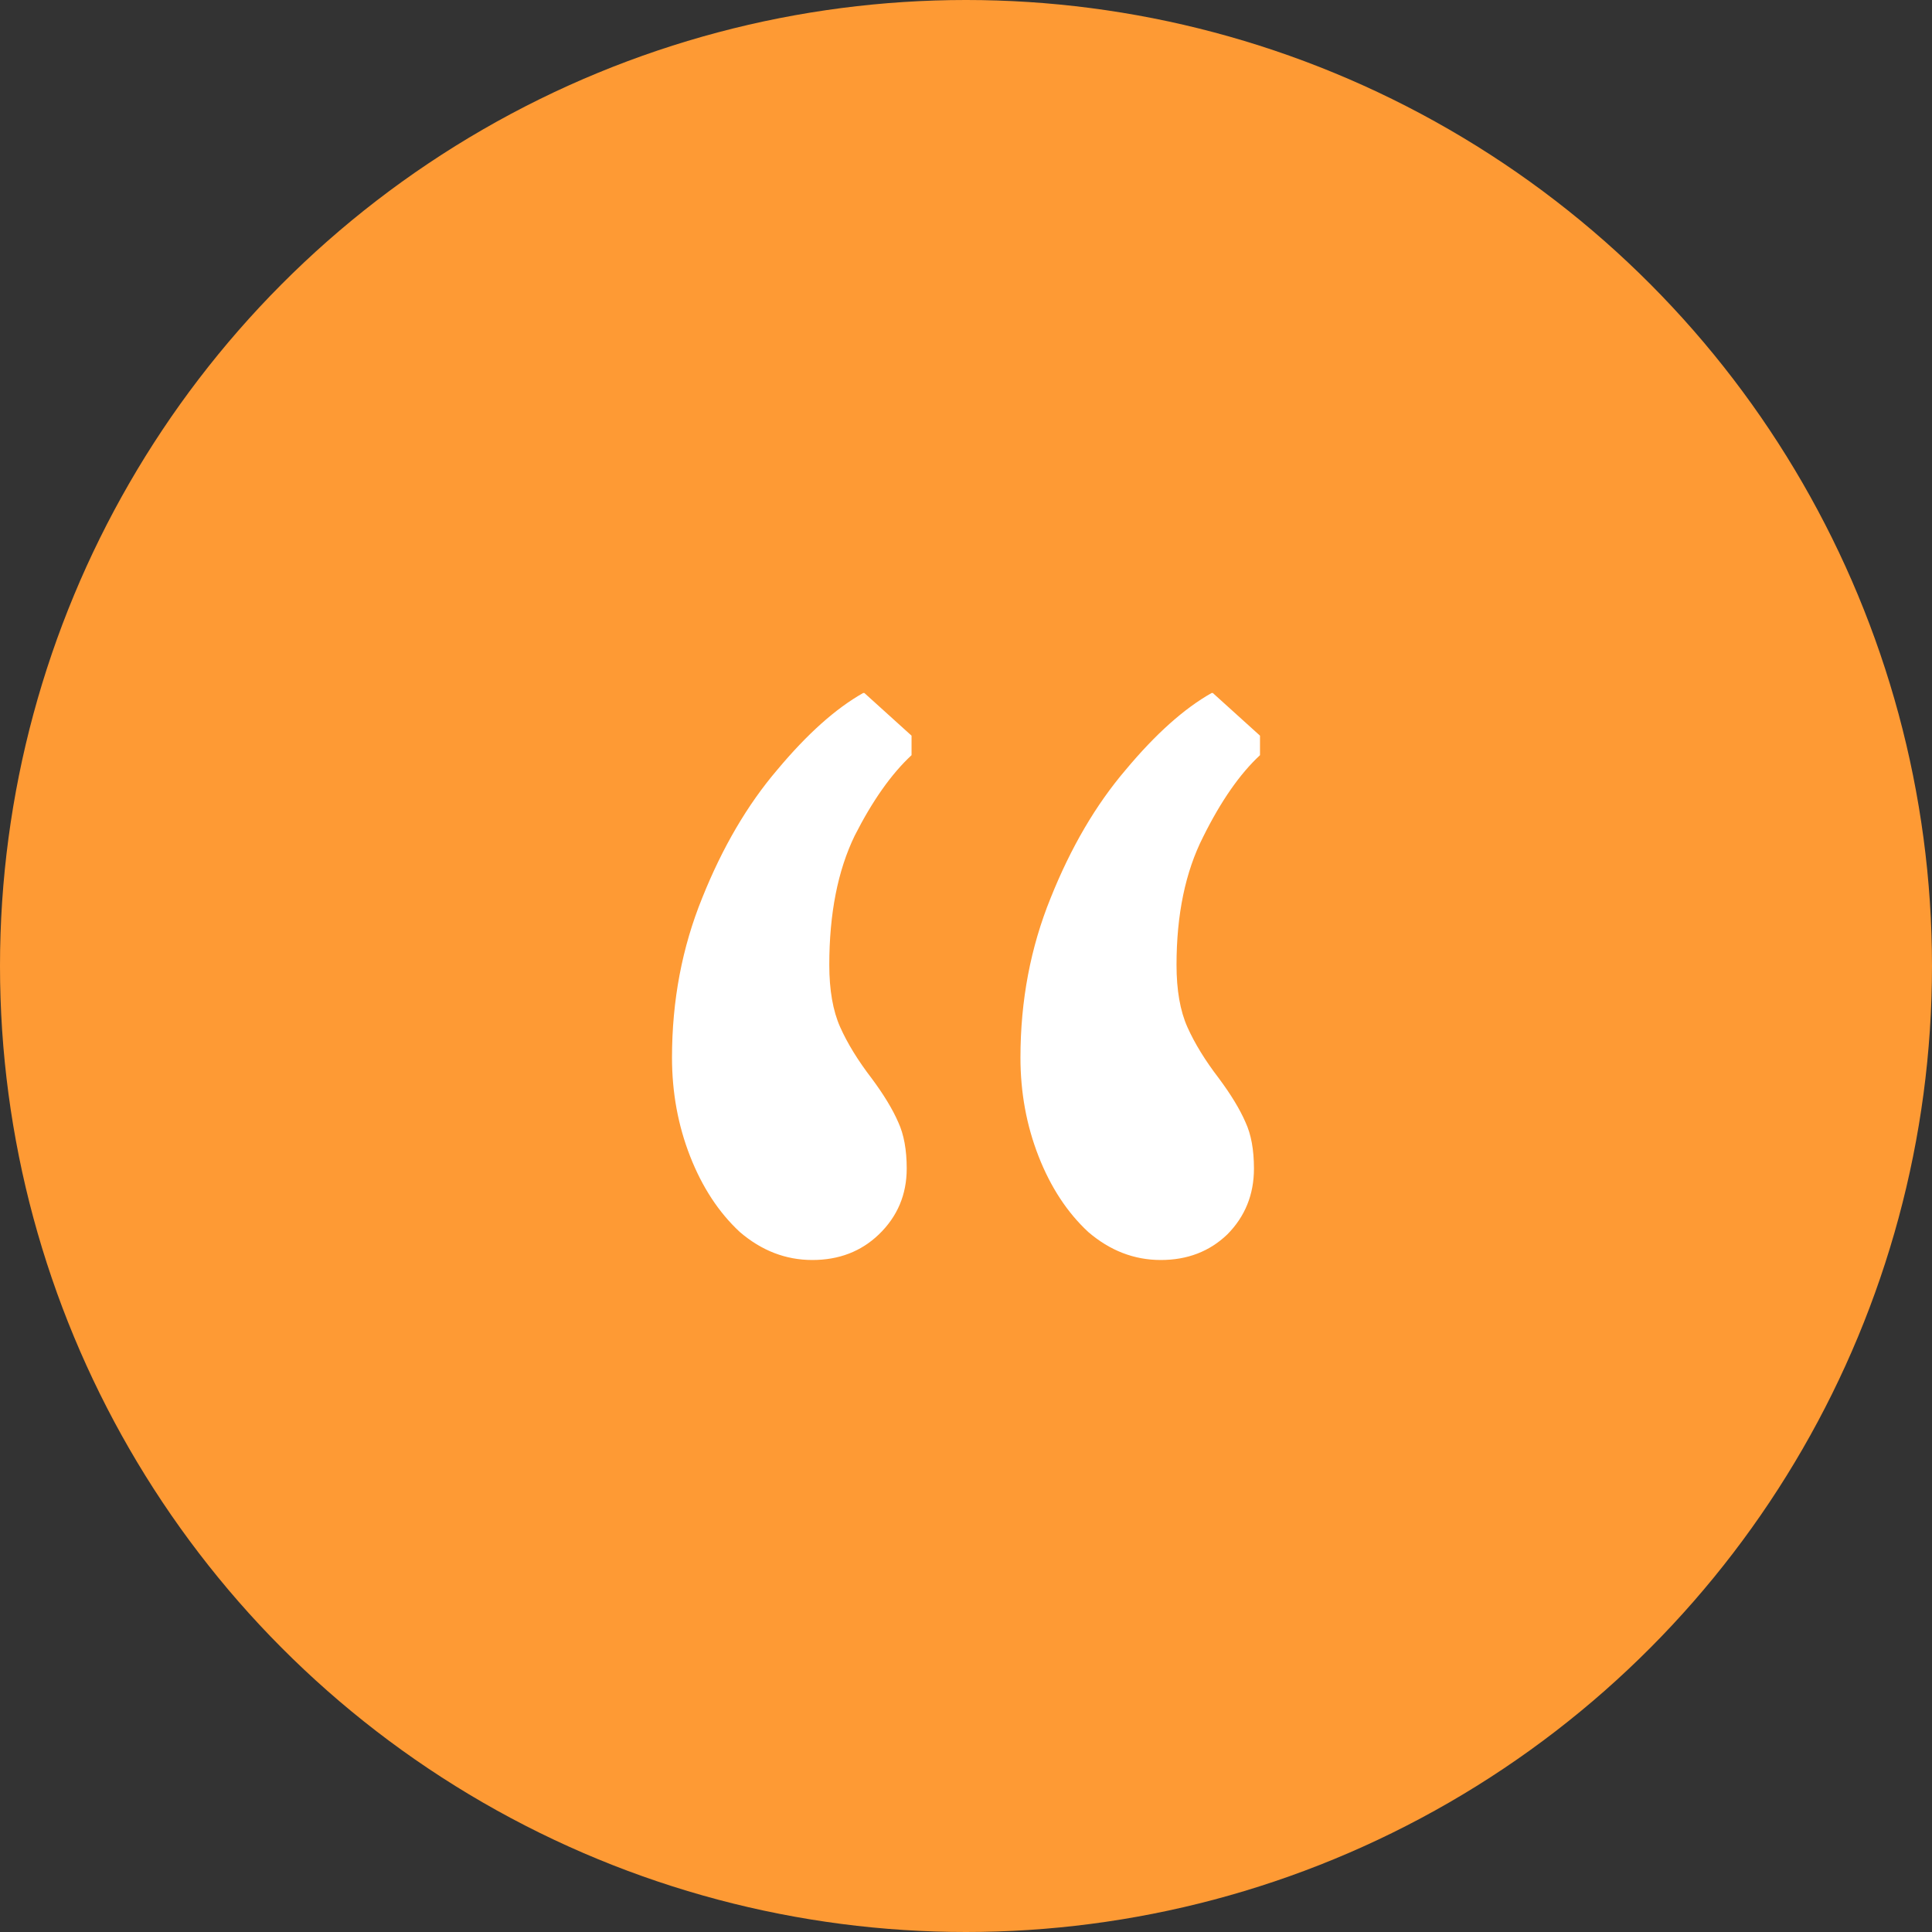 <svg width="92" height="92" viewBox="0 0 92 92" fill="none" xmlns="http://www.w3.org/2000/svg">
<rect x="0" y="0" width="92" height="92" fill="#333333" stroke="none"/>
<circle cx="46" cy="46" r="46" fill="#FE9A34"/>
<path d="M38.683 60C37.416 60 36.263 59.555 35.226 58.664C34.228 57.736 33.44 56.535 32.864 55.065C32.288 53.593 32 52.026 32 50.361C32 47.652 32.48 45.116 33.44 42.755C34.401 40.355 35.591 38.323 37.012 36.658C38.434 34.955 39.797 33.736 41.103 33H41.16L43.407 35.032V35.961C42.447 36.852 41.545 38.129 40.7 39.794C39.893 41.458 39.49 43.51 39.49 45.948C39.49 47.148 39.663 48.136 40.008 48.91C40.354 49.684 40.853 50.497 41.506 51.348C42.082 52.123 42.505 52.819 42.774 53.439C43.042 54.019 43.177 54.755 43.177 55.645C43.177 56.884 42.735 57.929 41.852 58.781C41.007 59.593 39.951 60 38.683 60ZM55.276 60C54.008 60 52.856 59.555 51.819 58.664C50.82 57.736 50.033 56.535 49.457 55.065C48.881 53.593 48.593 52.026 48.593 50.361C48.593 47.652 49.073 45.116 50.033 42.755C50.993 40.355 52.184 38.323 53.605 36.658C55.026 34.955 56.39 33.736 57.696 33H57.753L60 35.032V35.961C59.04 36.852 58.137 38.148 57.292 39.852C56.447 41.516 56.025 43.548 56.025 45.948C56.025 47.148 56.197 48.136 56.543 48.91C56.889 49.684 57.388 50.497 58.041 51.348C58.617 52.123 59.04 52.819 59.309 53.439C59.578 54.019 59.712 54.755 59.712 55.645C59.712 56.884 59.289 57.929 58.444 58.781C57.599 59.593 56.543 60 55.276 60Z" fill="white"/>
</svg>
